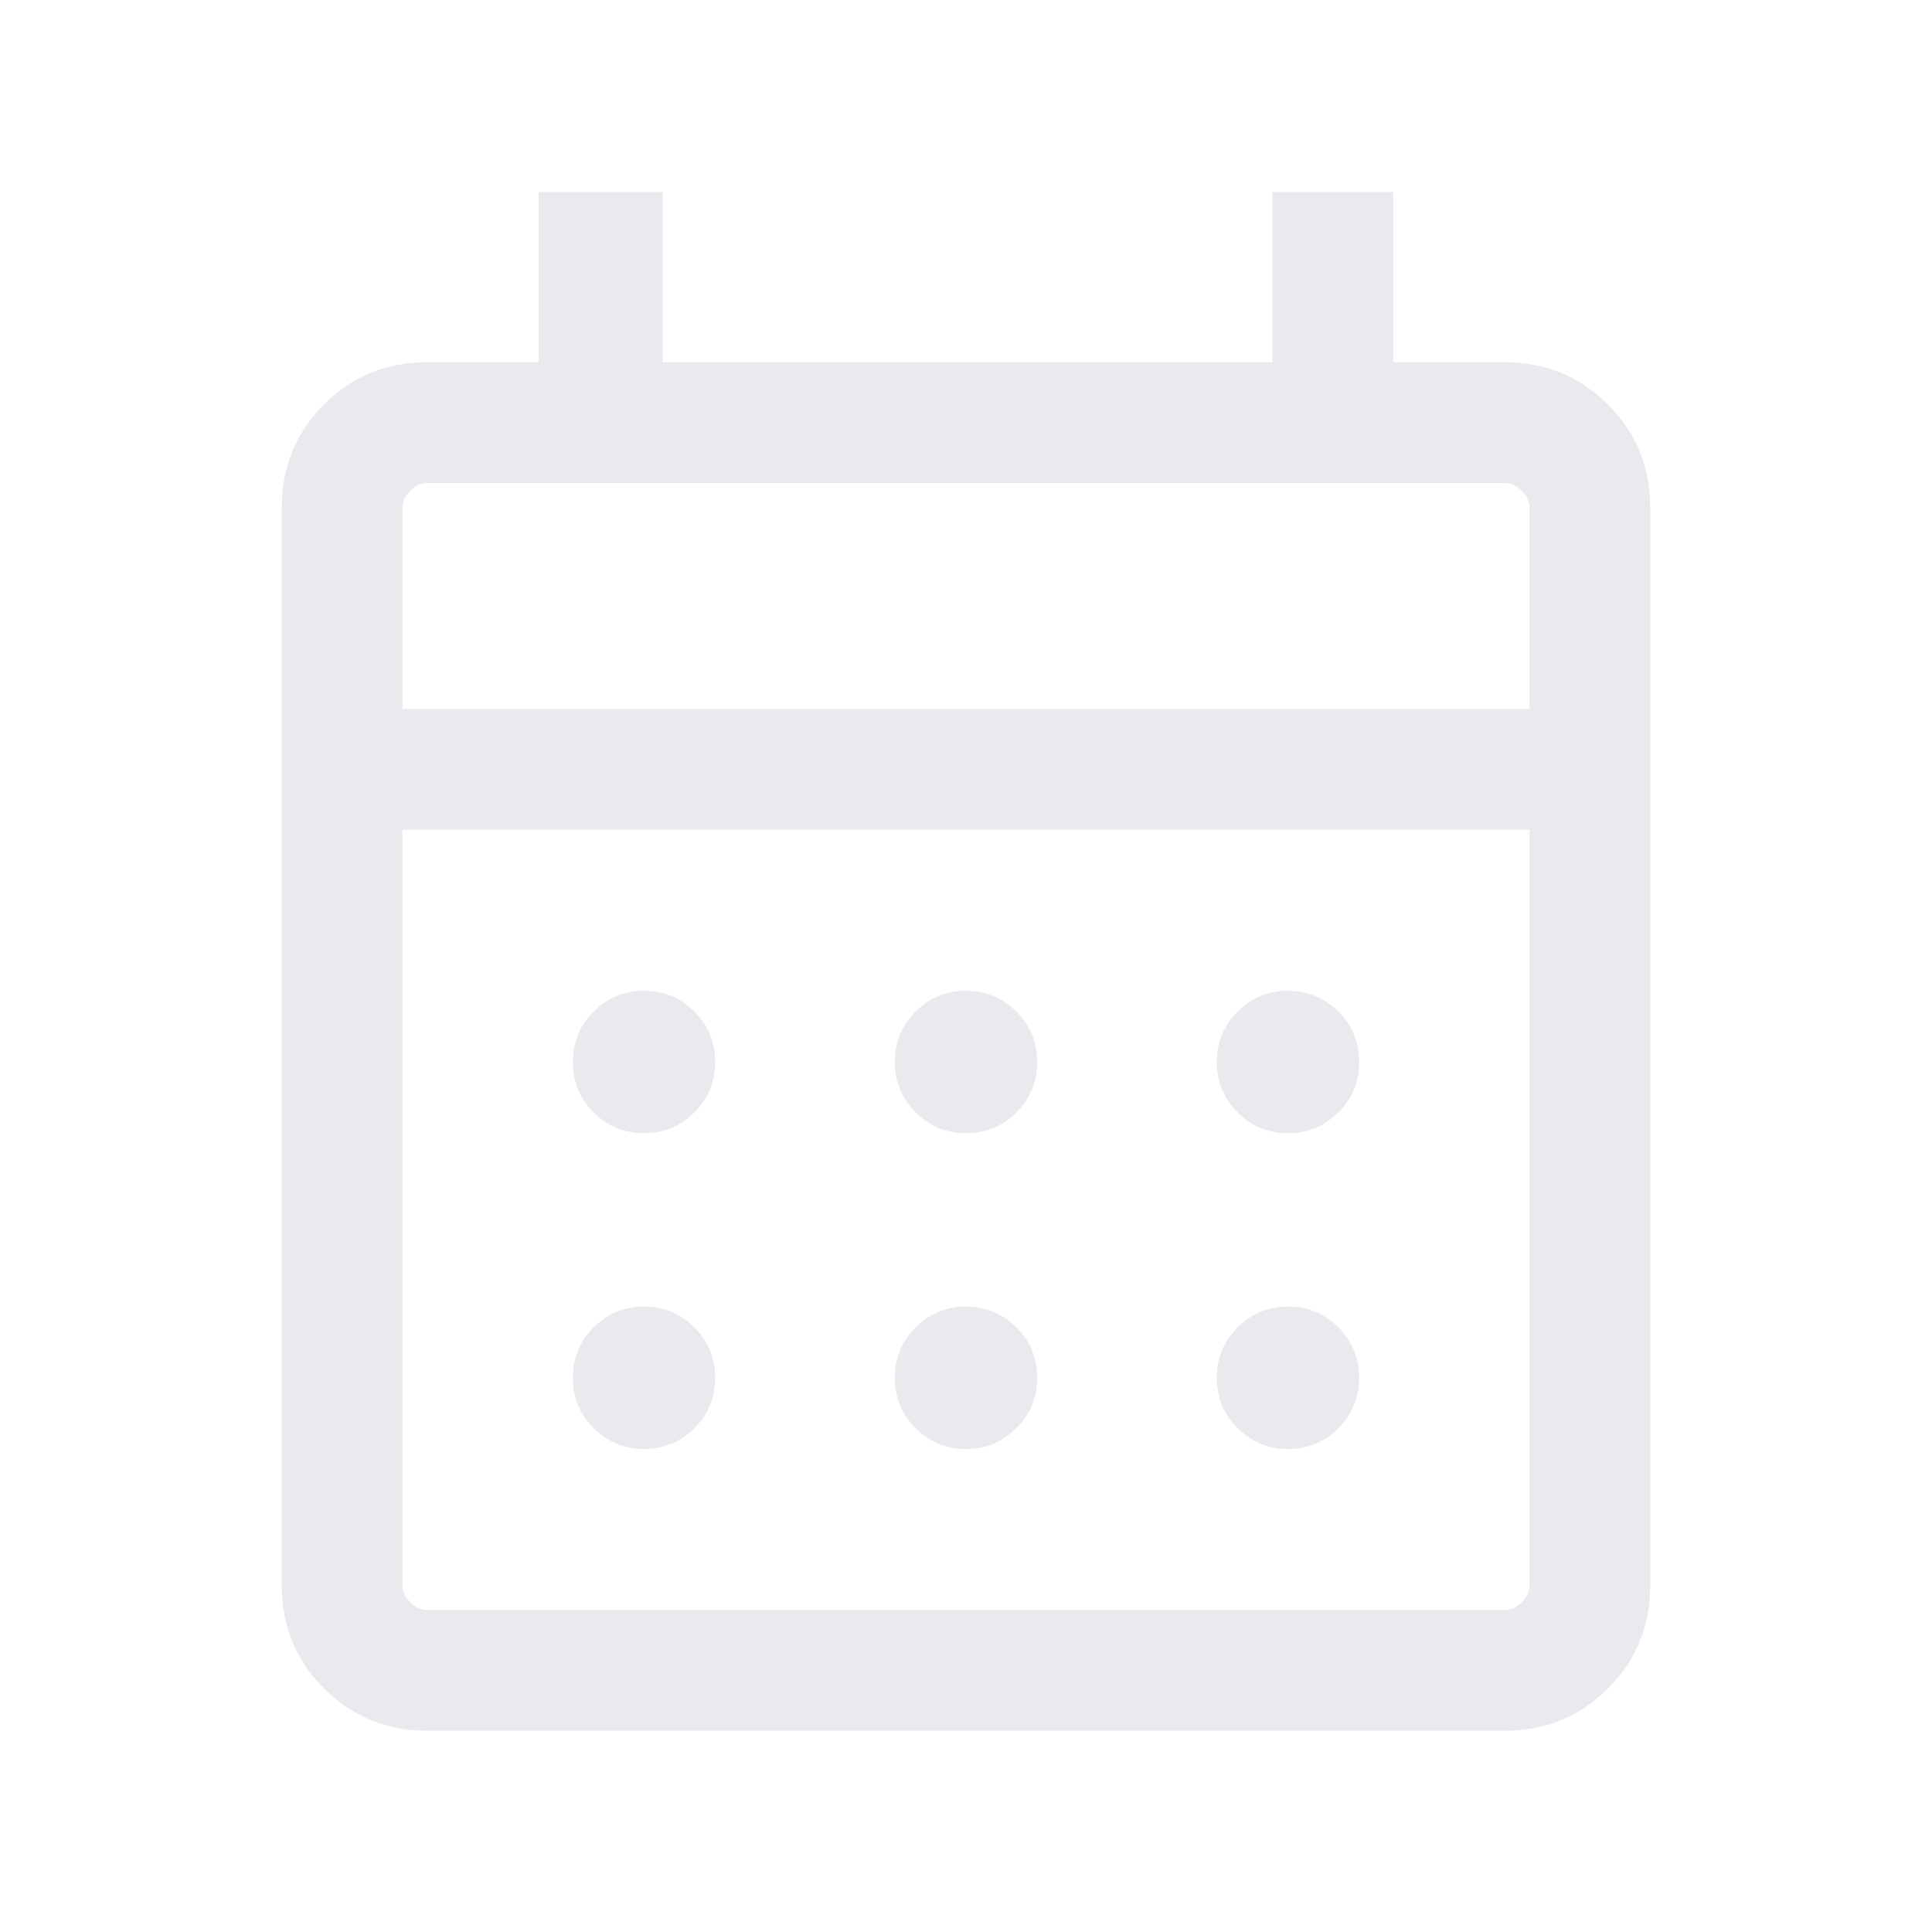 <svg xmlns="http://www.w3.org/2000/svg" height="24" viewBox="0 -960 960 960" width="24" fill="#e8eaed"><path d="M212.31-100Q182-100 161-121q-21-21-21-51.31v-535.38Q140-738 161-759q21-21 51.31-21h55.38v-84.61h61.54V-780h303.08v-84.61h60V-780h55.38Q778-780 799-759q21 21 21 51.31v535.38Q820-142 799-121q-21 21-51.31 21H212.31zm0-60h535.38q4.62 0 8.46-3.85 3.85-3.84 3.85-8.46v-375.38H200v375.38q0 4.62 3.85 8.46 3.84 3.85 8.46 3.85zM200-607.69h560v-100q0-4.62-3.85-8.46-3.84-3.85-8.46-3.85H212.31q-4.62 0-8.46 3.85-3.85 3.84-3.85 8.46v100zm0 0V-720v112.31zm280 210.77q-14.69 0-25.04-10.35-10.34-10.34-10.34-25.04 0-14.69 10.34-25.04 10.35-10.34 25.04-10.34t25.04 10.34q10.34 10.35 10.34 25.04 0 14.7-10.34 25.04-10.35 10.35-25.04 10.35zm-160 0q-14.69 0-25.04-10.35-10.34-10.34-10.34-25.04 0-14.69 10.34-25.04 10.35-10.34 25.04-10.34t25.04 10.34q10.34 10.35 10.34 25.04 0 14.7-10.34 25.04-10.35 10.35-25.04 10.35zm320 0q-14.69 0-25.04-10.35-10.34-10.34-10.34-25.04 0-14.69 10.34-25.04 10.35-10.34 25.04-10.34t25.04 10.34q10.34 10.35 10.34 25.04 0 14.7-10.34 25.04-10.35 10.35-25.04 10.35zM480-240q-14.69 0-25.04-10.35-10.34-10.34-10.34-25.03 0-14.7 10.34-25.04 10.35-10.35 25.04-10.35t25.04 10.35q10.34 10.34 10.34 25.04 0 14.69-10.34 25.03Q494.69-240 480-240zm-160 0q-14.69 0-25.04-10.35-10.34-10.34-10.34-25.03 0-14.7 10.34-25.04 10.35-10.35 25.04-10.35t25.04 10.35q10.34 10.34 10.34 25.04 0 14.69-10.34 25.03Q334.69-240 320-240zm320 0q-14.69 0-25.04-10.35-10.34-10.34-10.34-25.03 0-14.7 10.34-25.04 10.35-10.35 25.04-10.35t25.04 10.35q10.34 10.34 10.34 25.04 0 14.69-10.34 25.03Q654.69-240 640-240z"/></svg>